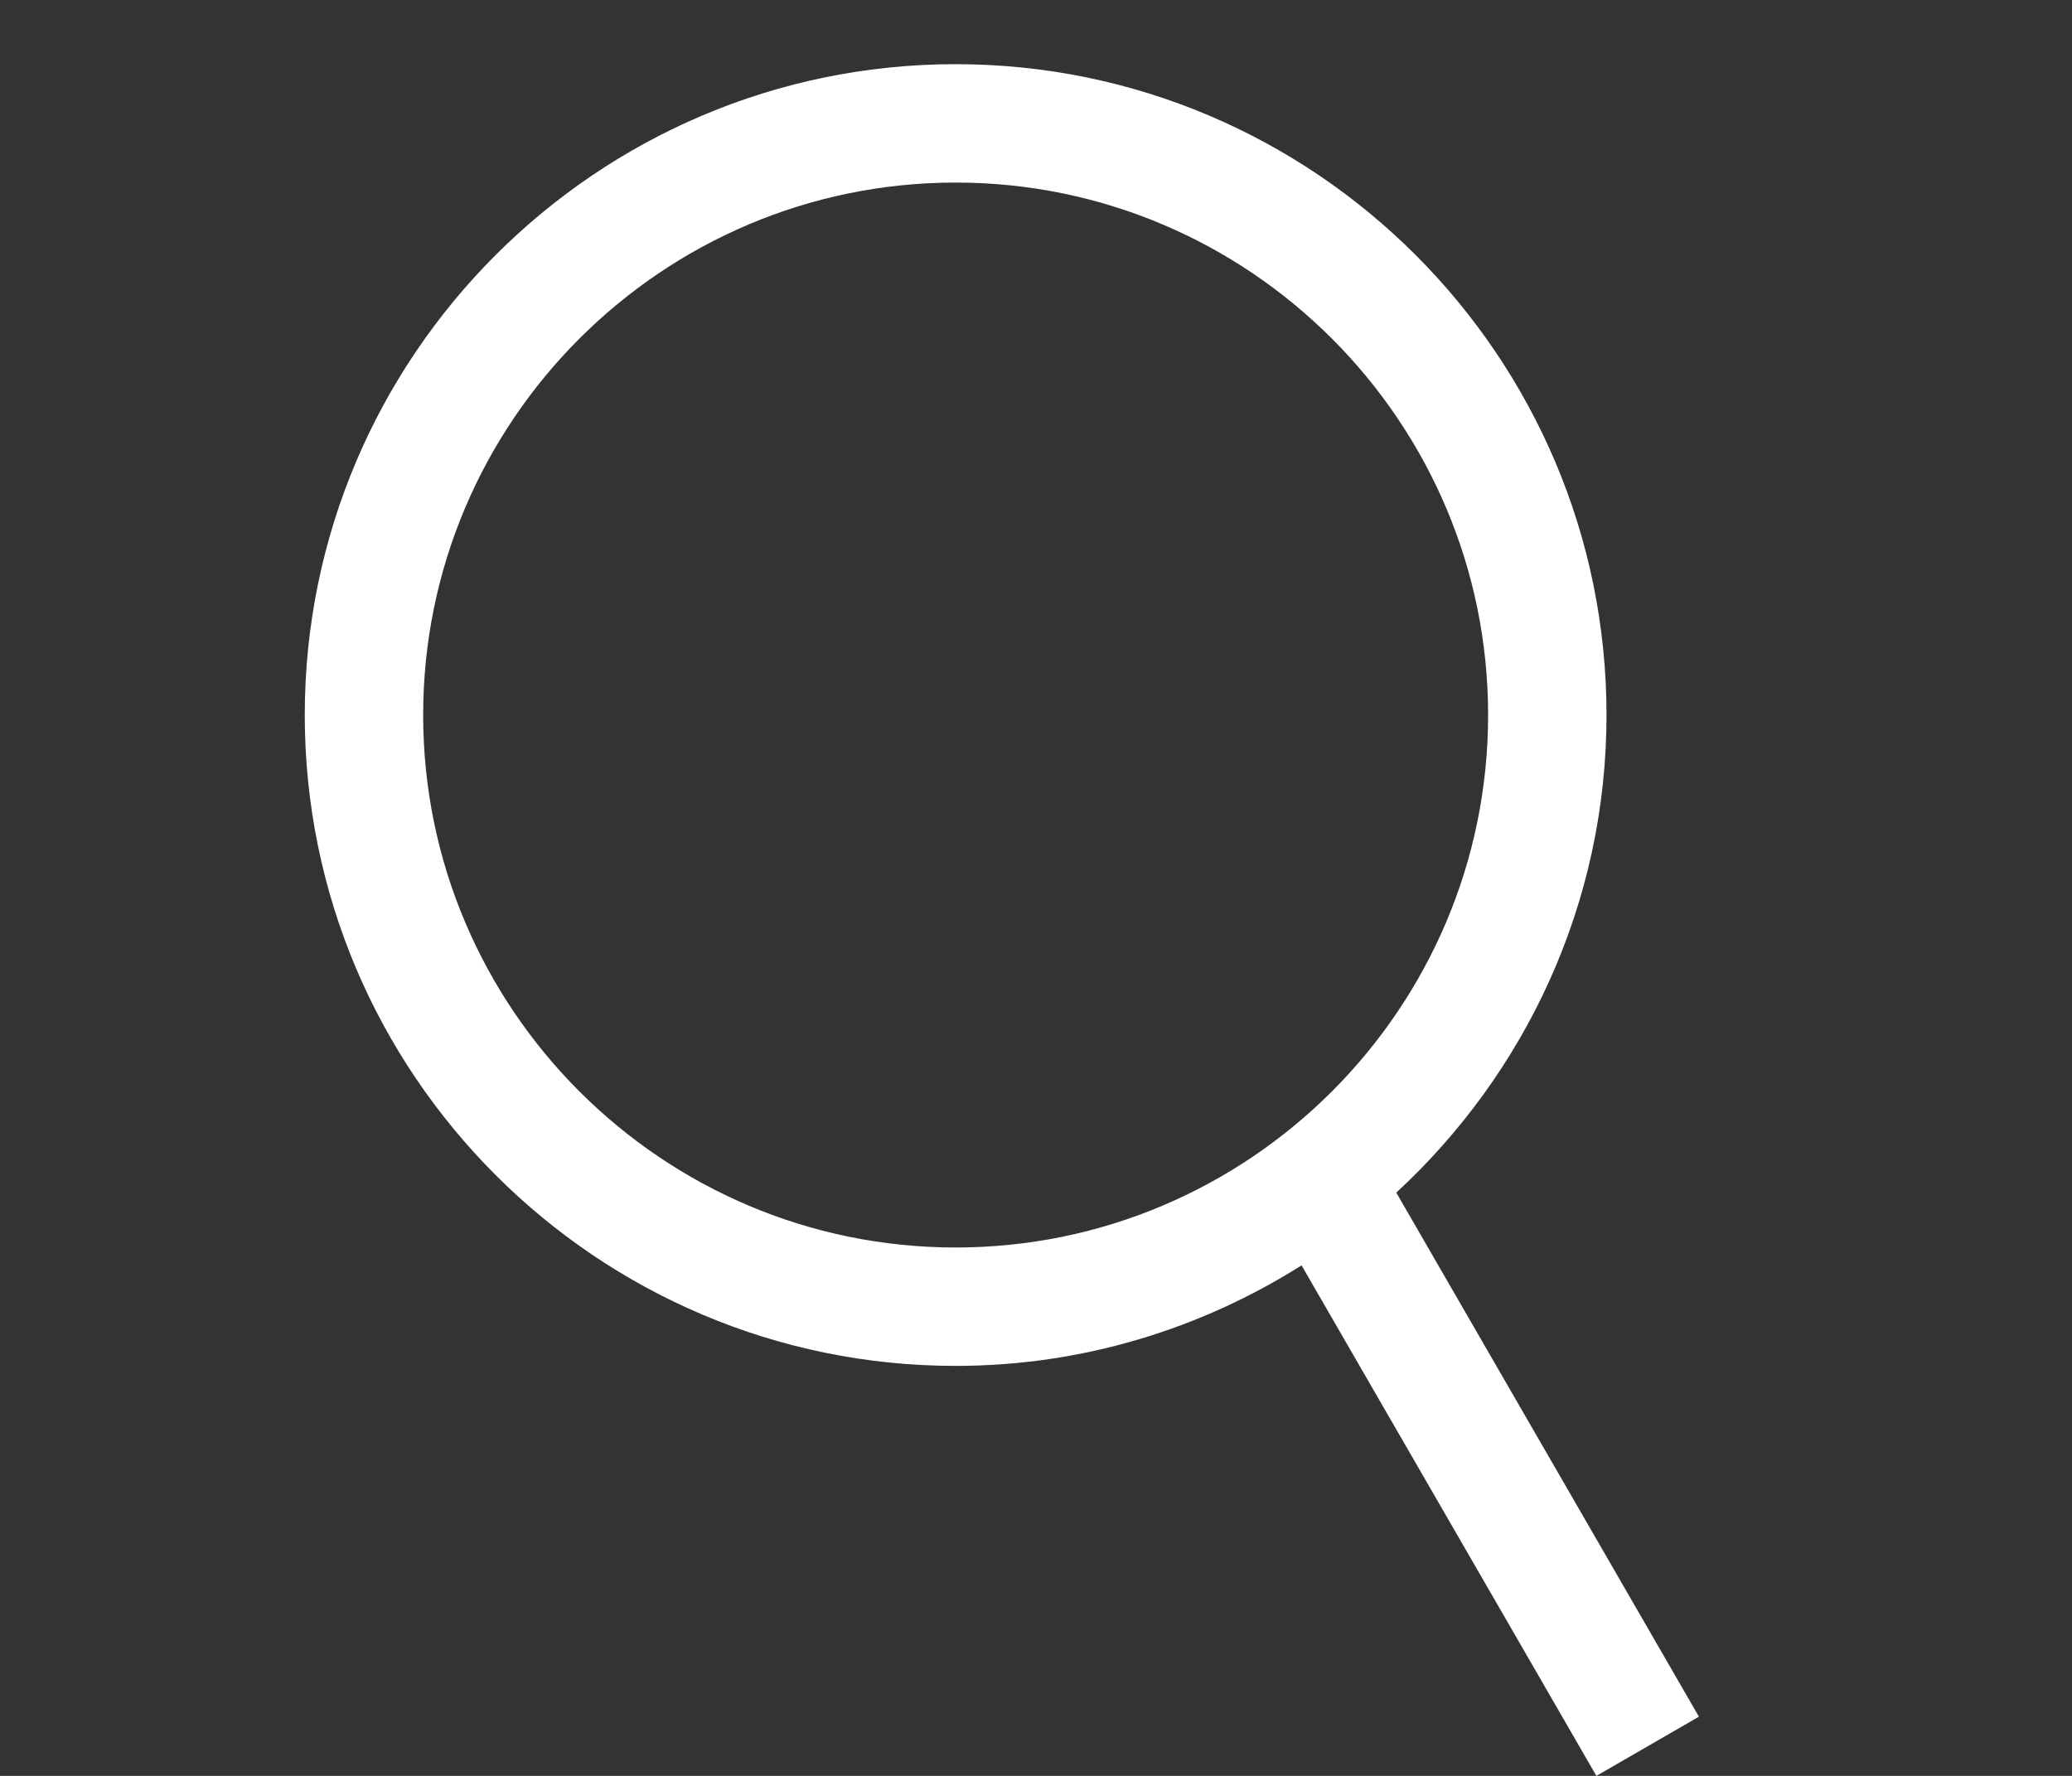 <?xml version="1.0" encoding="utf-8"?>
<!-- Generator: Adobe Illustrator 16.0.0, SVG Export Plug-In . SVG Version: 6.00 Build 0)  -->
<!DOCTYPE svg PUBLIC "-//W3C//DTD SVG 1.1//EN" "http://www.w3.org/Graphics/SVG/1.1/DTD/svg11.dtd">
<svg version="1.1" id="Calque_1" xmlns="http://www.w3.org/2000/svg" xmlns:xlink="http://www.w3.org/1999/xlink" x="0px" y="0px"
	 width="35px" height="30px" viewBox="0 0 35 30" enable-background="new 0 0 35 30" xml:space="preserve">
<rect x="0" y="0" width="35" height="30" fill="#333333" stroke="none"/>
<path fill="#FFFFFF" d="M28.698,29l-5.112-8.853c2.177-2.01,3.551-4.878,3.551-8.068c0-6.062-4.932-10.995-10.994-10.995
	c-6.062,0-10.995,4.932-10.995,10.995s4.932,10.995,10.995,10.995c2.148,0,4.148-0.629,5.843-1.698L26.966,30L28.698,29z
	 M7.148,12.079c0-4.959,4.035-8.995,8.995-8.995s8.994,4.035,8.994,8.995s-4.035,8.995-8.994,8.995S7.148,17.038,7.148,12.079z"/>
</svg>

